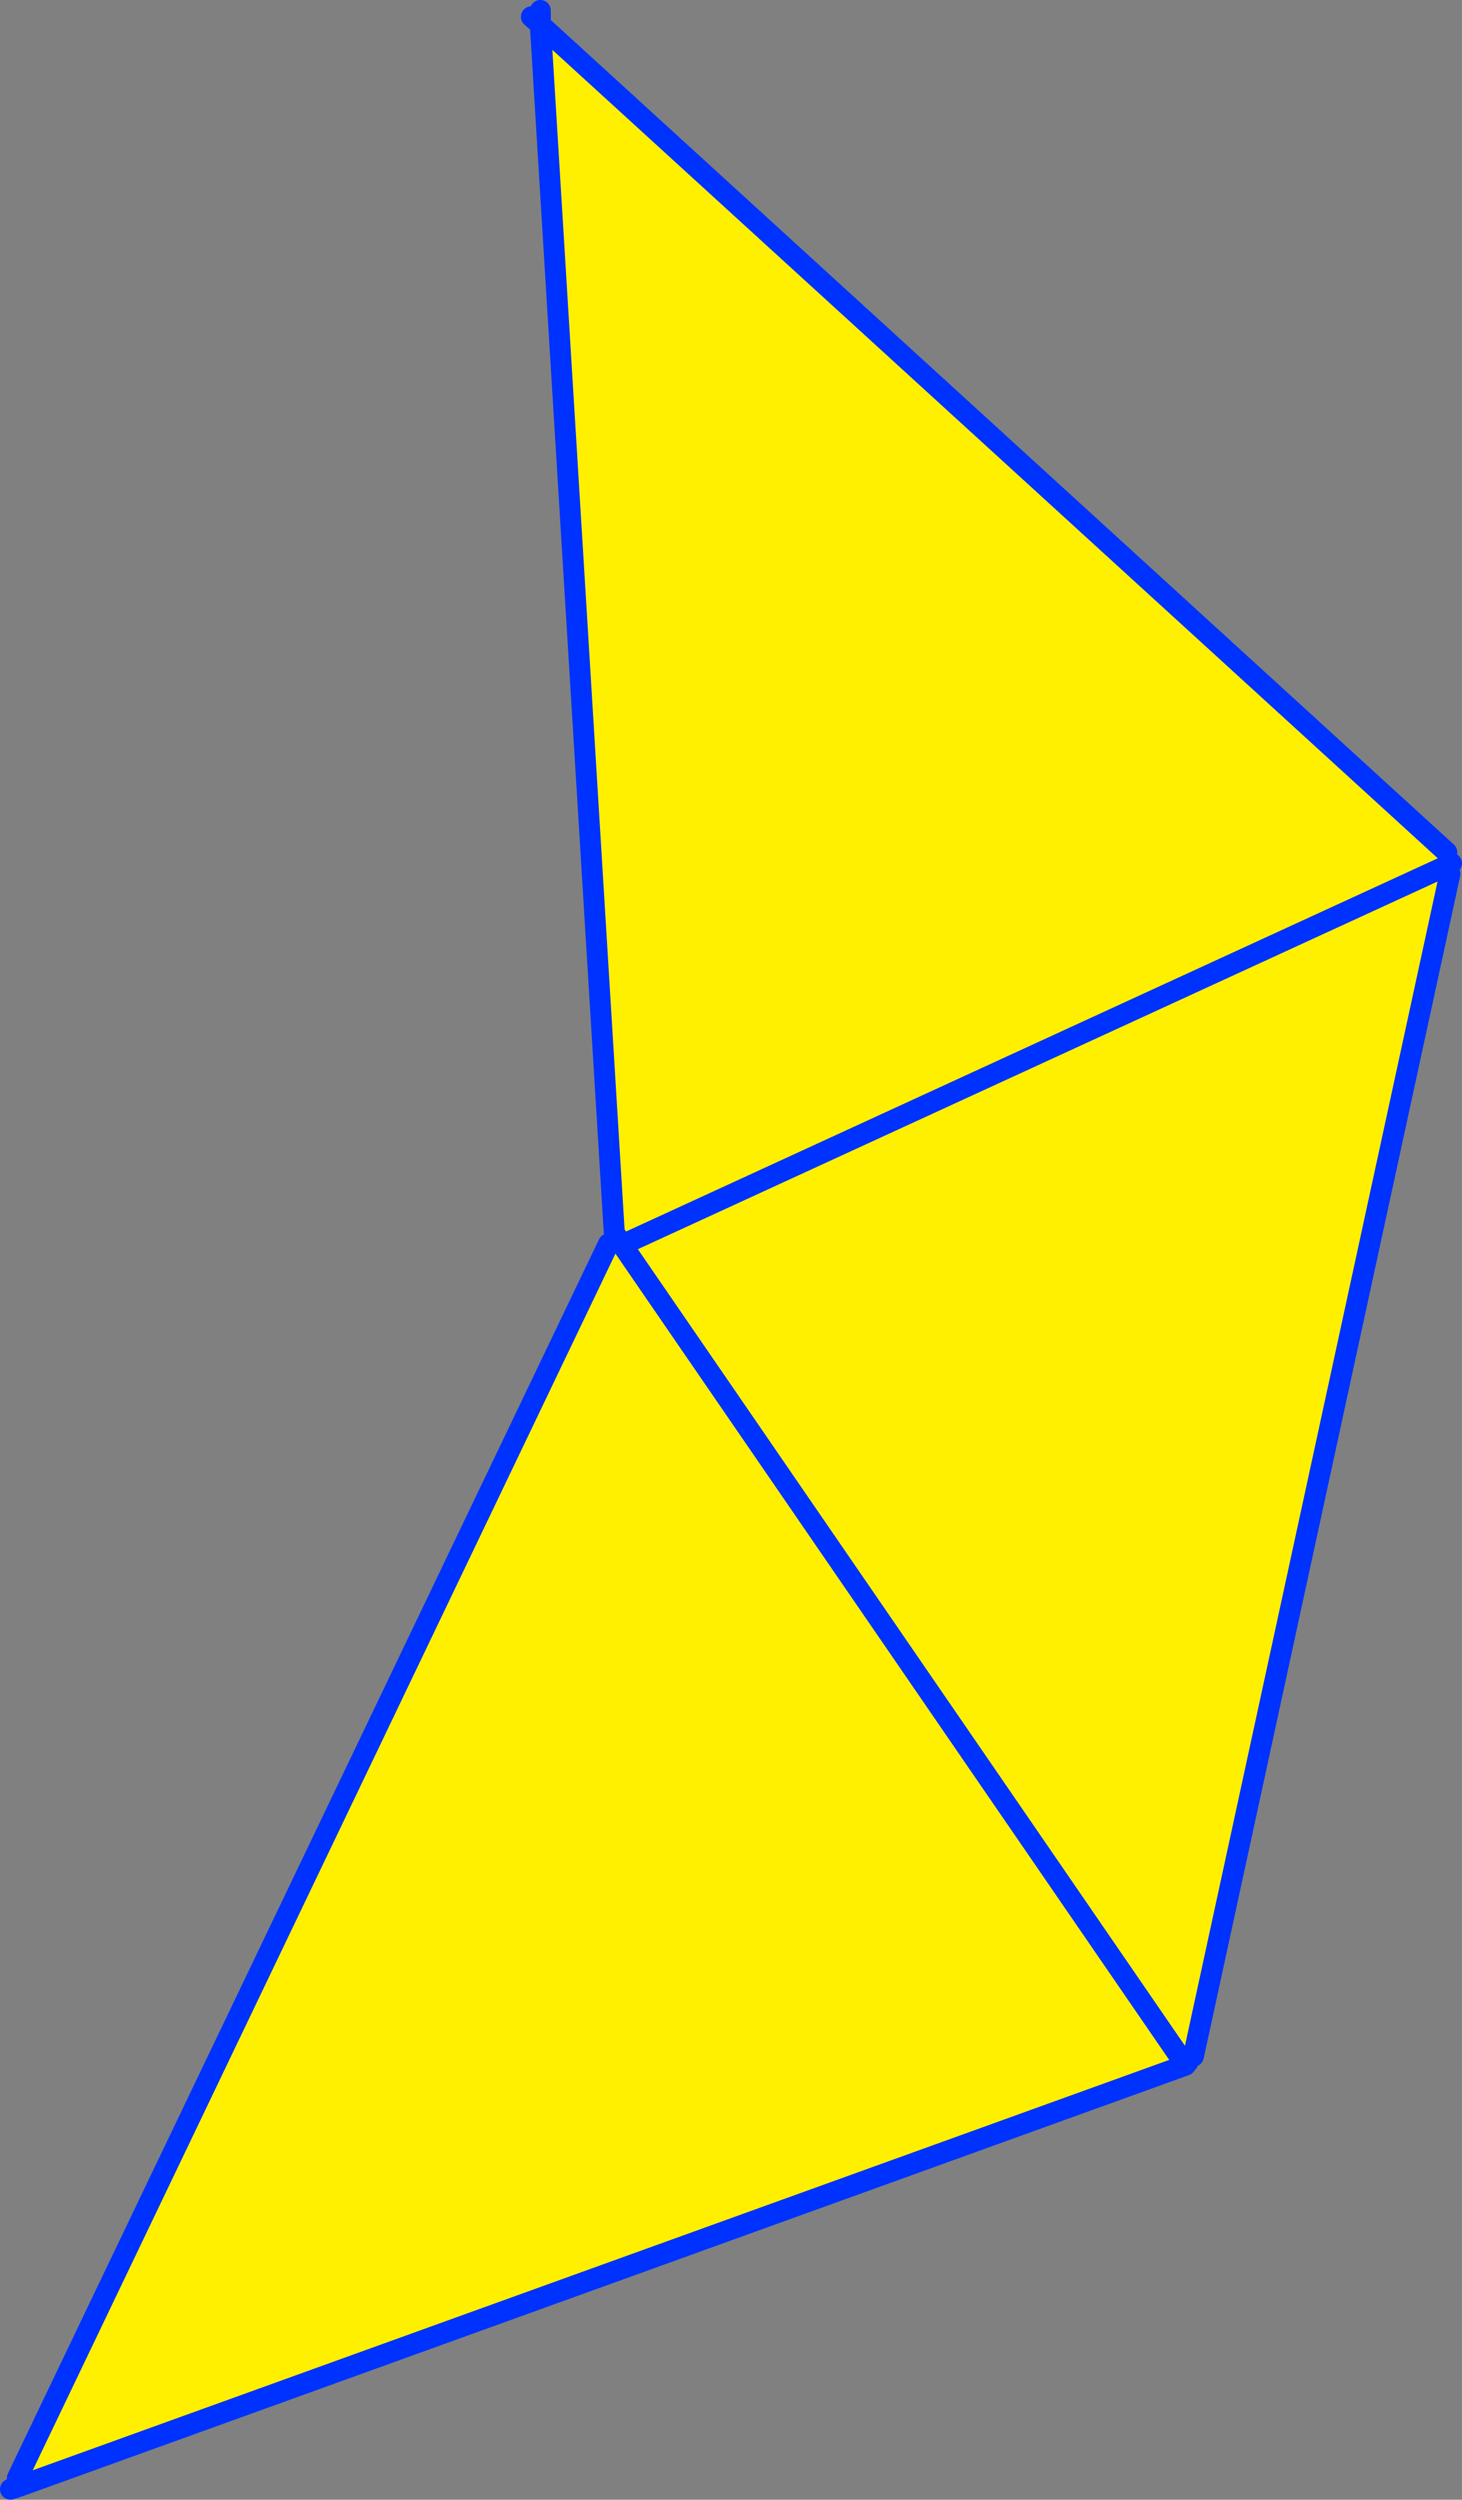 <?xml version="1.0" encoding="UTF-8" standalone="no"?>
<svg xmlns:xlink="http://www.w3.org/1999/xlink" height="238.15px" width="139.35px" xmlns="http://www.w3.org/2000/svg">
  <rect width="100%" height="100%" fill="#808080" stroke="none"/>
  <g transform="matrix(1.0, 0.0, 0.0, 1.0, -331.1, -168.05)">
    <path d="M469.0 249.25 L469.15 250.45 468.95 250.55 469.3 251.3 444.85 363.95 444.3 364.55 444.1 364.75 444.1 364.8 333.0 404.9 332.75 404.15 389.1 286.55 390.4 286.65 389.65 285.5 382.6 170.4 469.0 249.25 M468.95 250.55 L390.4 286.65 468.95 250.55 M444.1 364.8 L390.4 286.65 444.1 364.8" fill="#fff000" fill-rule="evenodd" stroke="none"/>
    <path d="M381.75 169.65 L382.6 170.4 382.6 169.05 M469.15 250.45 L469.45 250.3 M469.0 249.25 L382.6 170.4 389.65 285.5 390.4 286.65 468.95 250.55 469.15 250.45 M469.3 251.3 L444.85 363.95 M444.3 364.55 L444.1 364.75 444.1 364.8 333.0 404.9 332.1 405.2 M389.1 286.55 L332.75 404.15 M390.4 286.65 L444.1 364.8" fill="none" stroke="#0032ff" stroke-linecap="round" stroke-linejoin="round" stroke-width="2.0"/>
  </g>
</svg>
